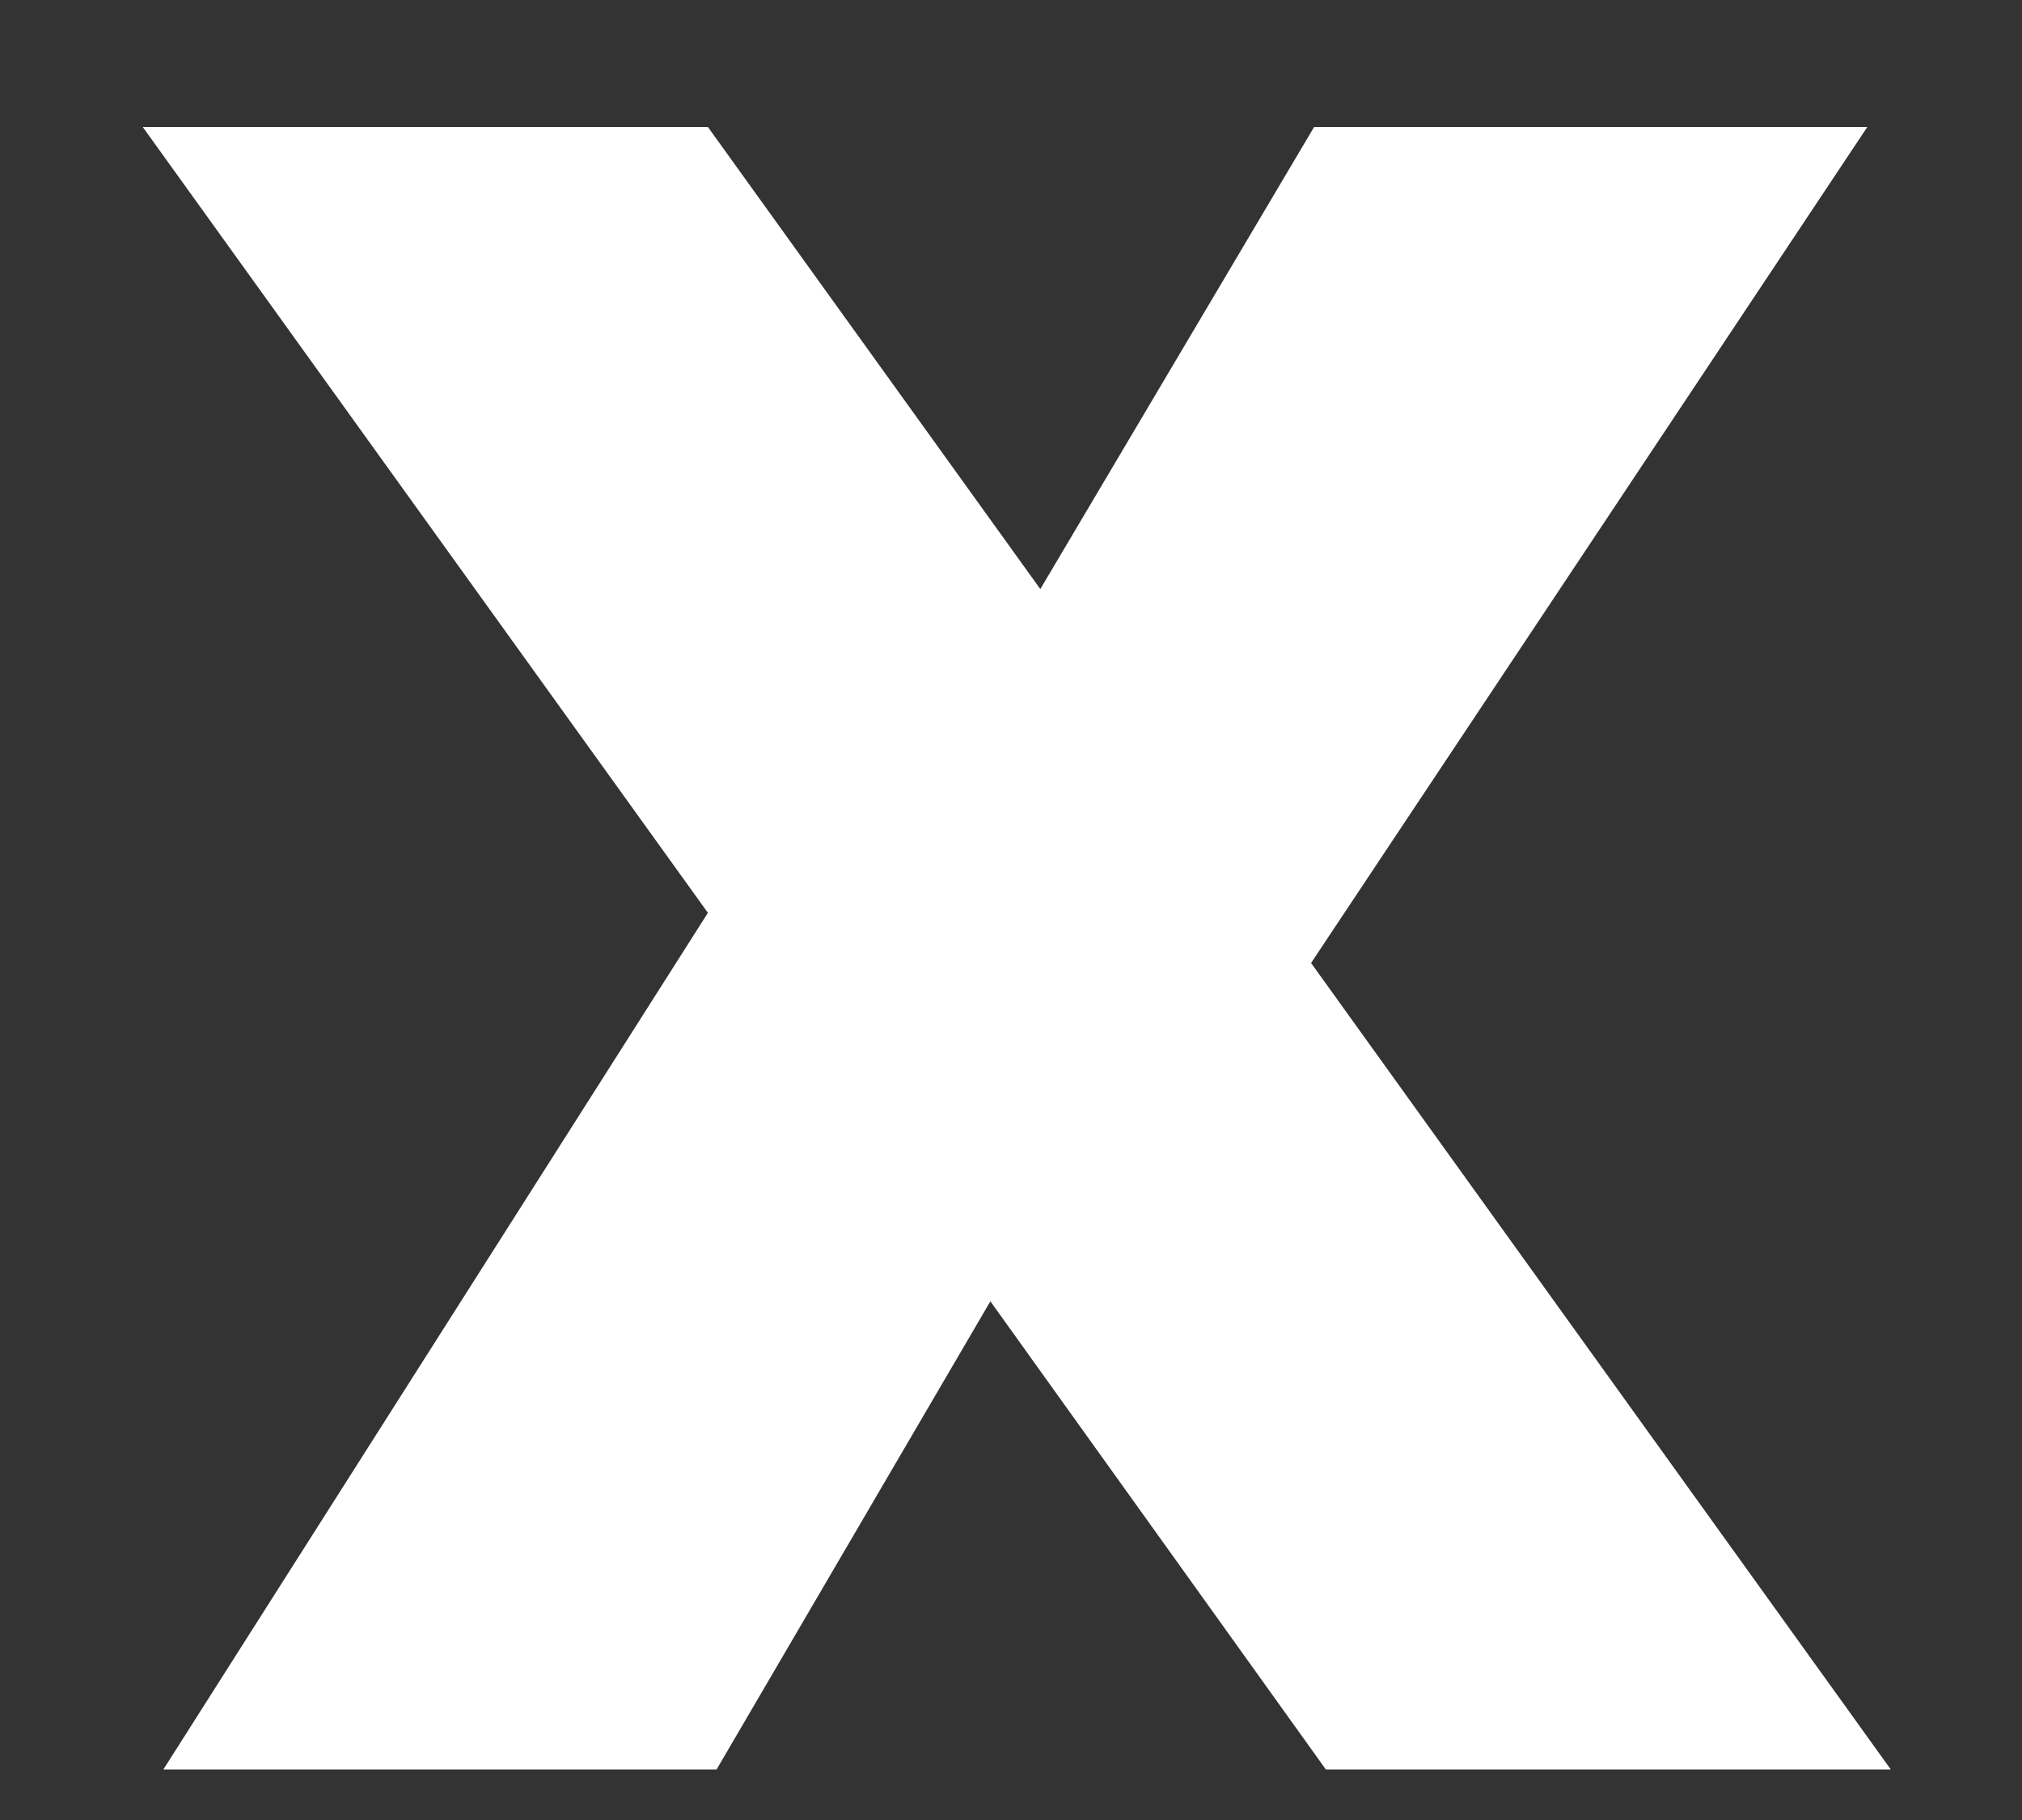 <svg width="10" height="9" viewBox="0 0 10 9" fill="none" xmlns="http://www.w3.org/2000/svg">
<rect x="0" y="0" width="10" height="9" fill="#333333" stroke="none"/>
<path d="M6.557 8.75L4.898 6.435L3.544 8.75H0.808L3.501 4.514L0.706 0.628H3.501L5.145 2.913L6.499 0.628H9.235L6.484 4.762L9.351 8.75H6.557Z" fill="white"/>
</svg>
